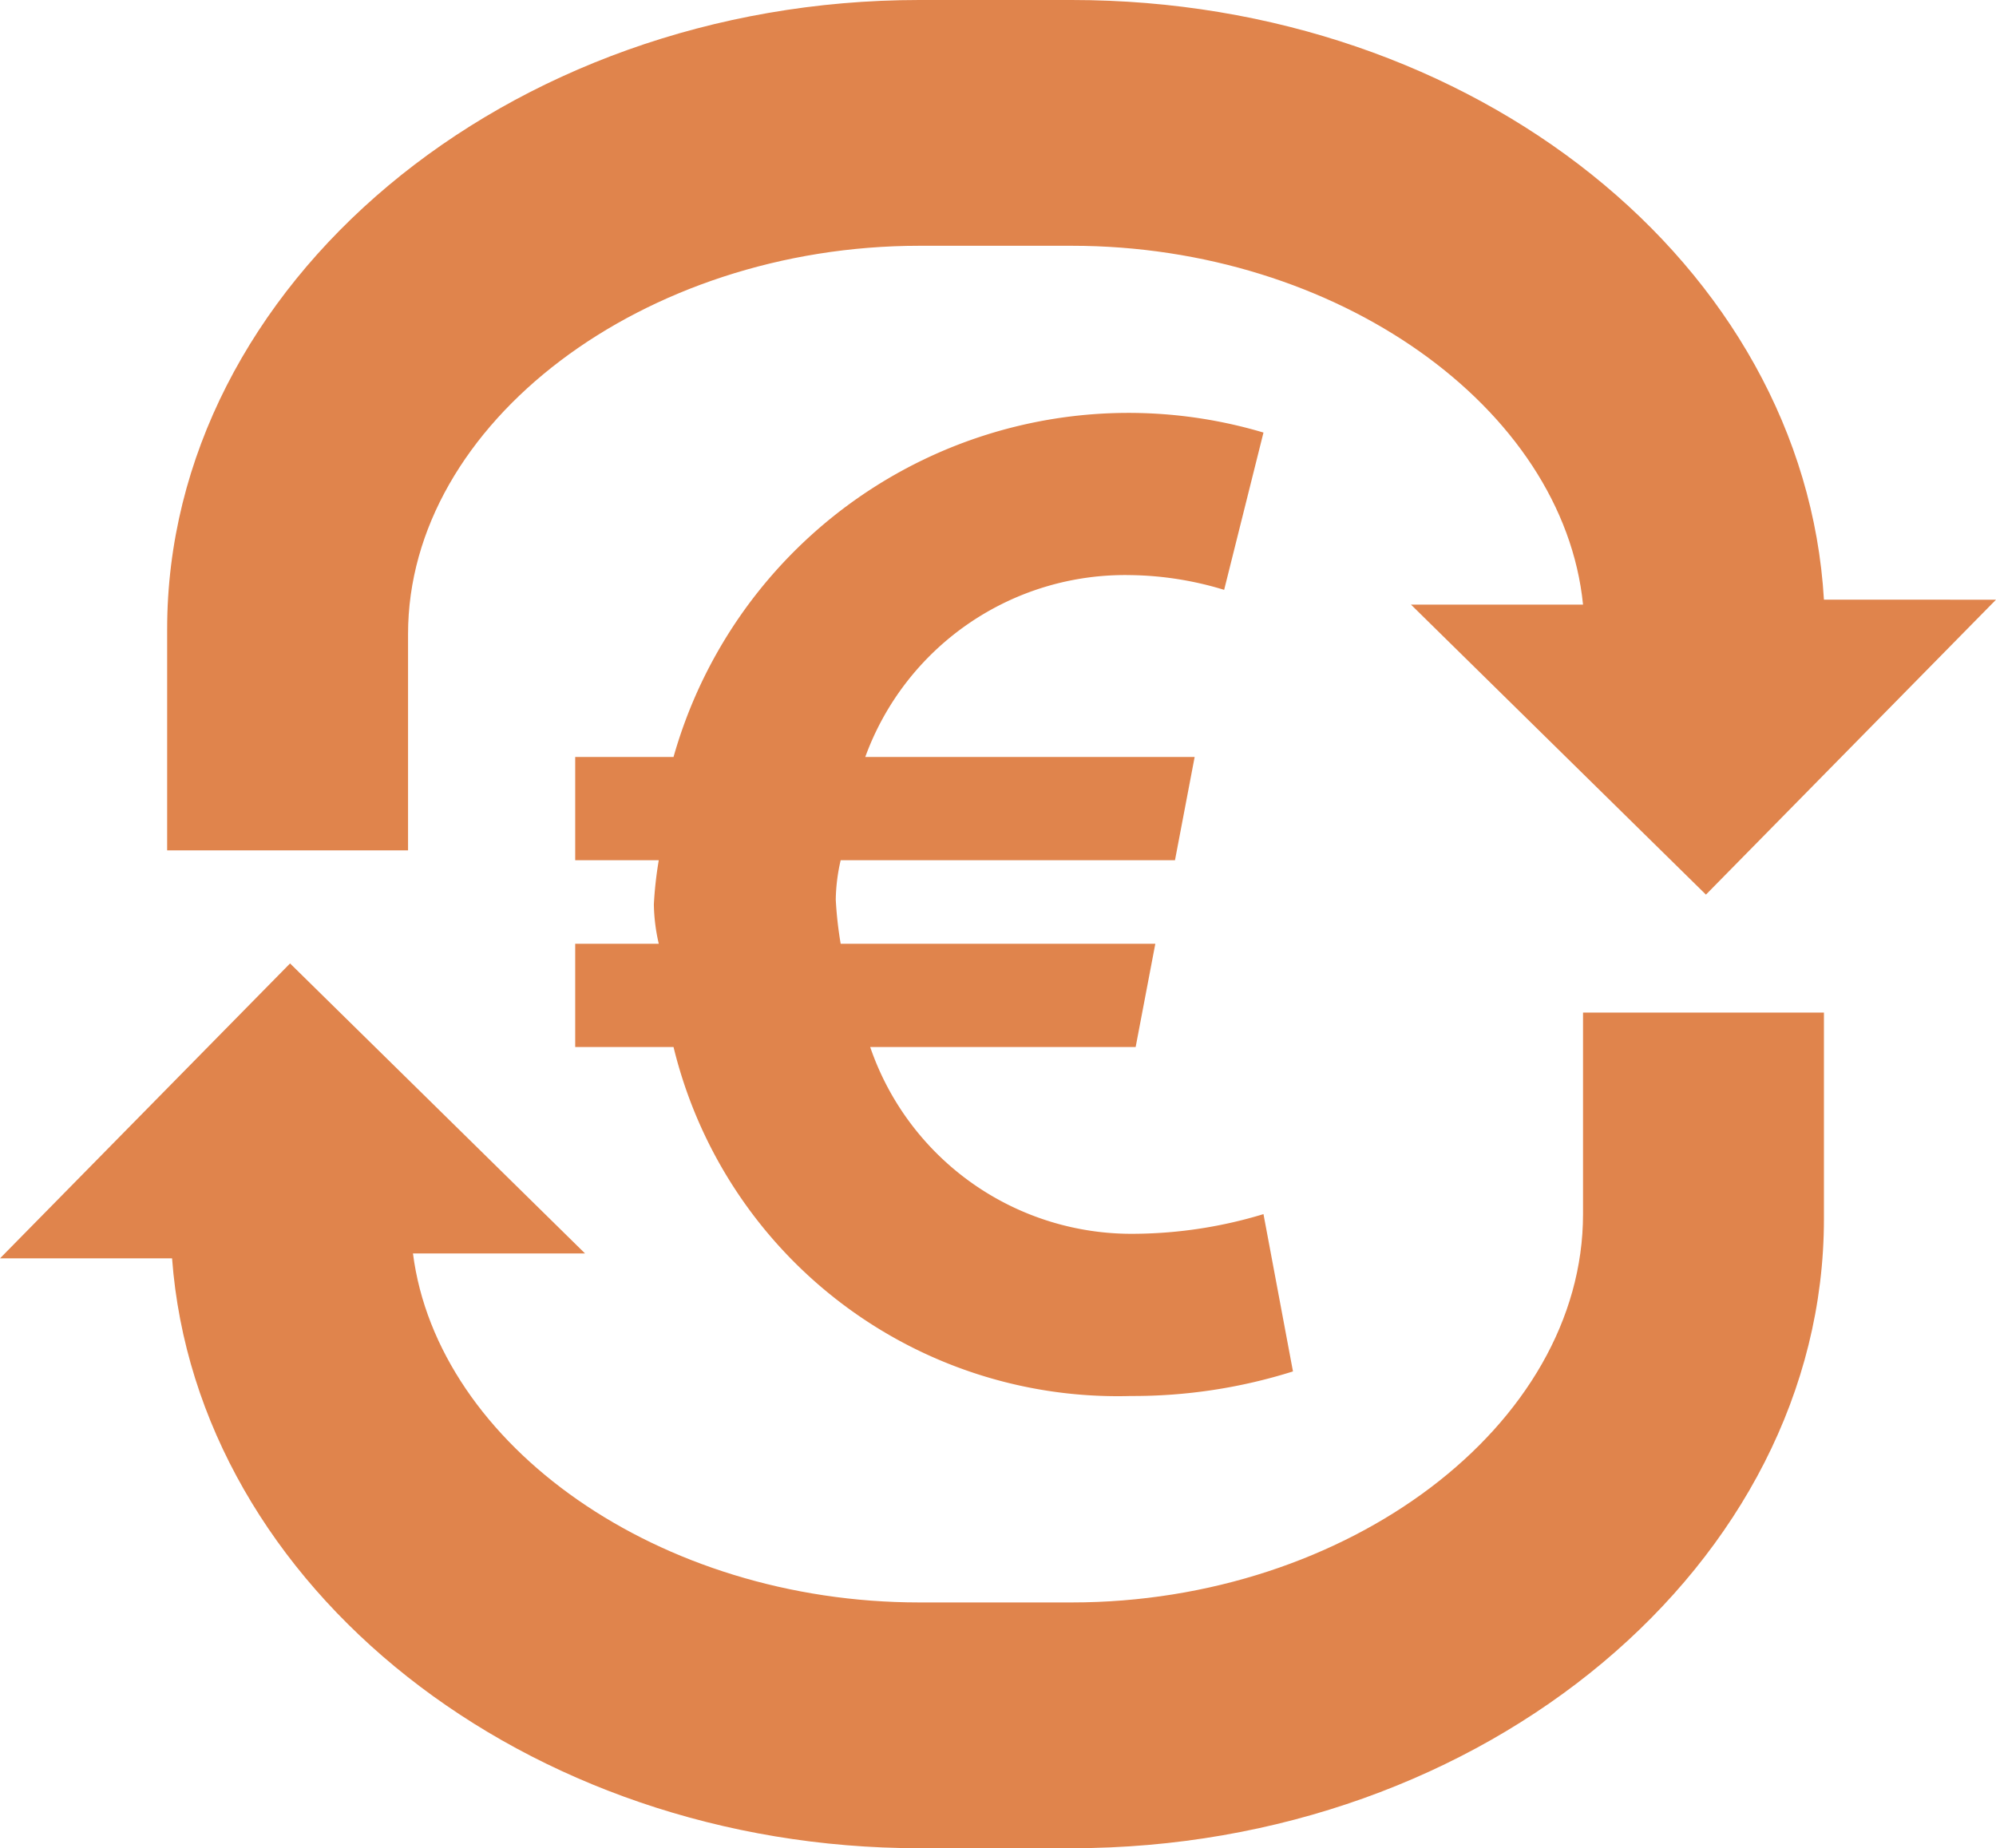 <svg xmlns="http://www.w3.org/2000/svg" viewBox="0 0 40.6 37.6">
  <g id="fb97298e-66e0-4740-a3aa-554a6cf0ec8b" data-name="Layer 2">
    <g id="aefb4b67-c521-4c25-aeeb-24b2cf00648e" data-name="Optiek_Orange">
      <g id="fd31c96c-aaf8-43de-b461-e2193f2ff7a8" data-name="g551">
        <path id="fad14c74-0029-4e2e-b9e8-287621fa1205" data-name="path545" d="M11.7,21.3h2A9.296,9.296,0,0,0,23,28.4a10.798,10.798,0,0,0,3.3-.5l-.6-3.2a9.204,9.204,0,0,1-2.6.4,5.619,5.619,0,0,1-5.4-3.8h5.4l.4-2.1H17.1a7.754,7.754,0,0,1-.1-.9,3.784,3.784,0,0,1,.1-.8h6.8l.4-2.1H17.6A5.623,5.623,0,0,1,23,11.7a6.773,6.773,0,0,1,1.9.3l.8-3.2a9.618,9.618,0,0,0-12,6.6h-2v2.1h1.7a7.754,7.754,0,0,0-.1.9,3.784,3.784,0,0,0,.1.8H11.7v2.1Z" style="fill: #e0844c"/>
        <path id="bc99cf5e-df1d-481e-9bcc-a8ef58b83ed6" data-name="path547" d="M32.2,24.7c0,4.3-4.8,7.9-10.4,7.9H18.7c-5.3,0-9.8-3.2-10.3-7.1h3.5l-6-5.9L0,25.6H3.5c.5,6.7,7.2,12,15.2,12h3.1c8.4,0,15.3-5.8,15.3-12.8V20.6H32.2Z" style="fill: #e0844c"/>
        <path id="ea908569-ffaa-41e2-8125-9a077cbb9f92" data-name="path549" d="M8.3,12.9C8.3,8.6,13.1,5,18.7,5h3.1c5.4,0,10,3.3,10.4,7.3H28.7l6,5.9,5.9-6H37.1C36.7,5.4,30,0,21.8,0H18.7C10.3,0,3.4,5.8,3.4,12.8v4.5H8.3V12.9Z" style="fill: #e0844c"/>
      </g>
    </g>
  </g>
</svg>
